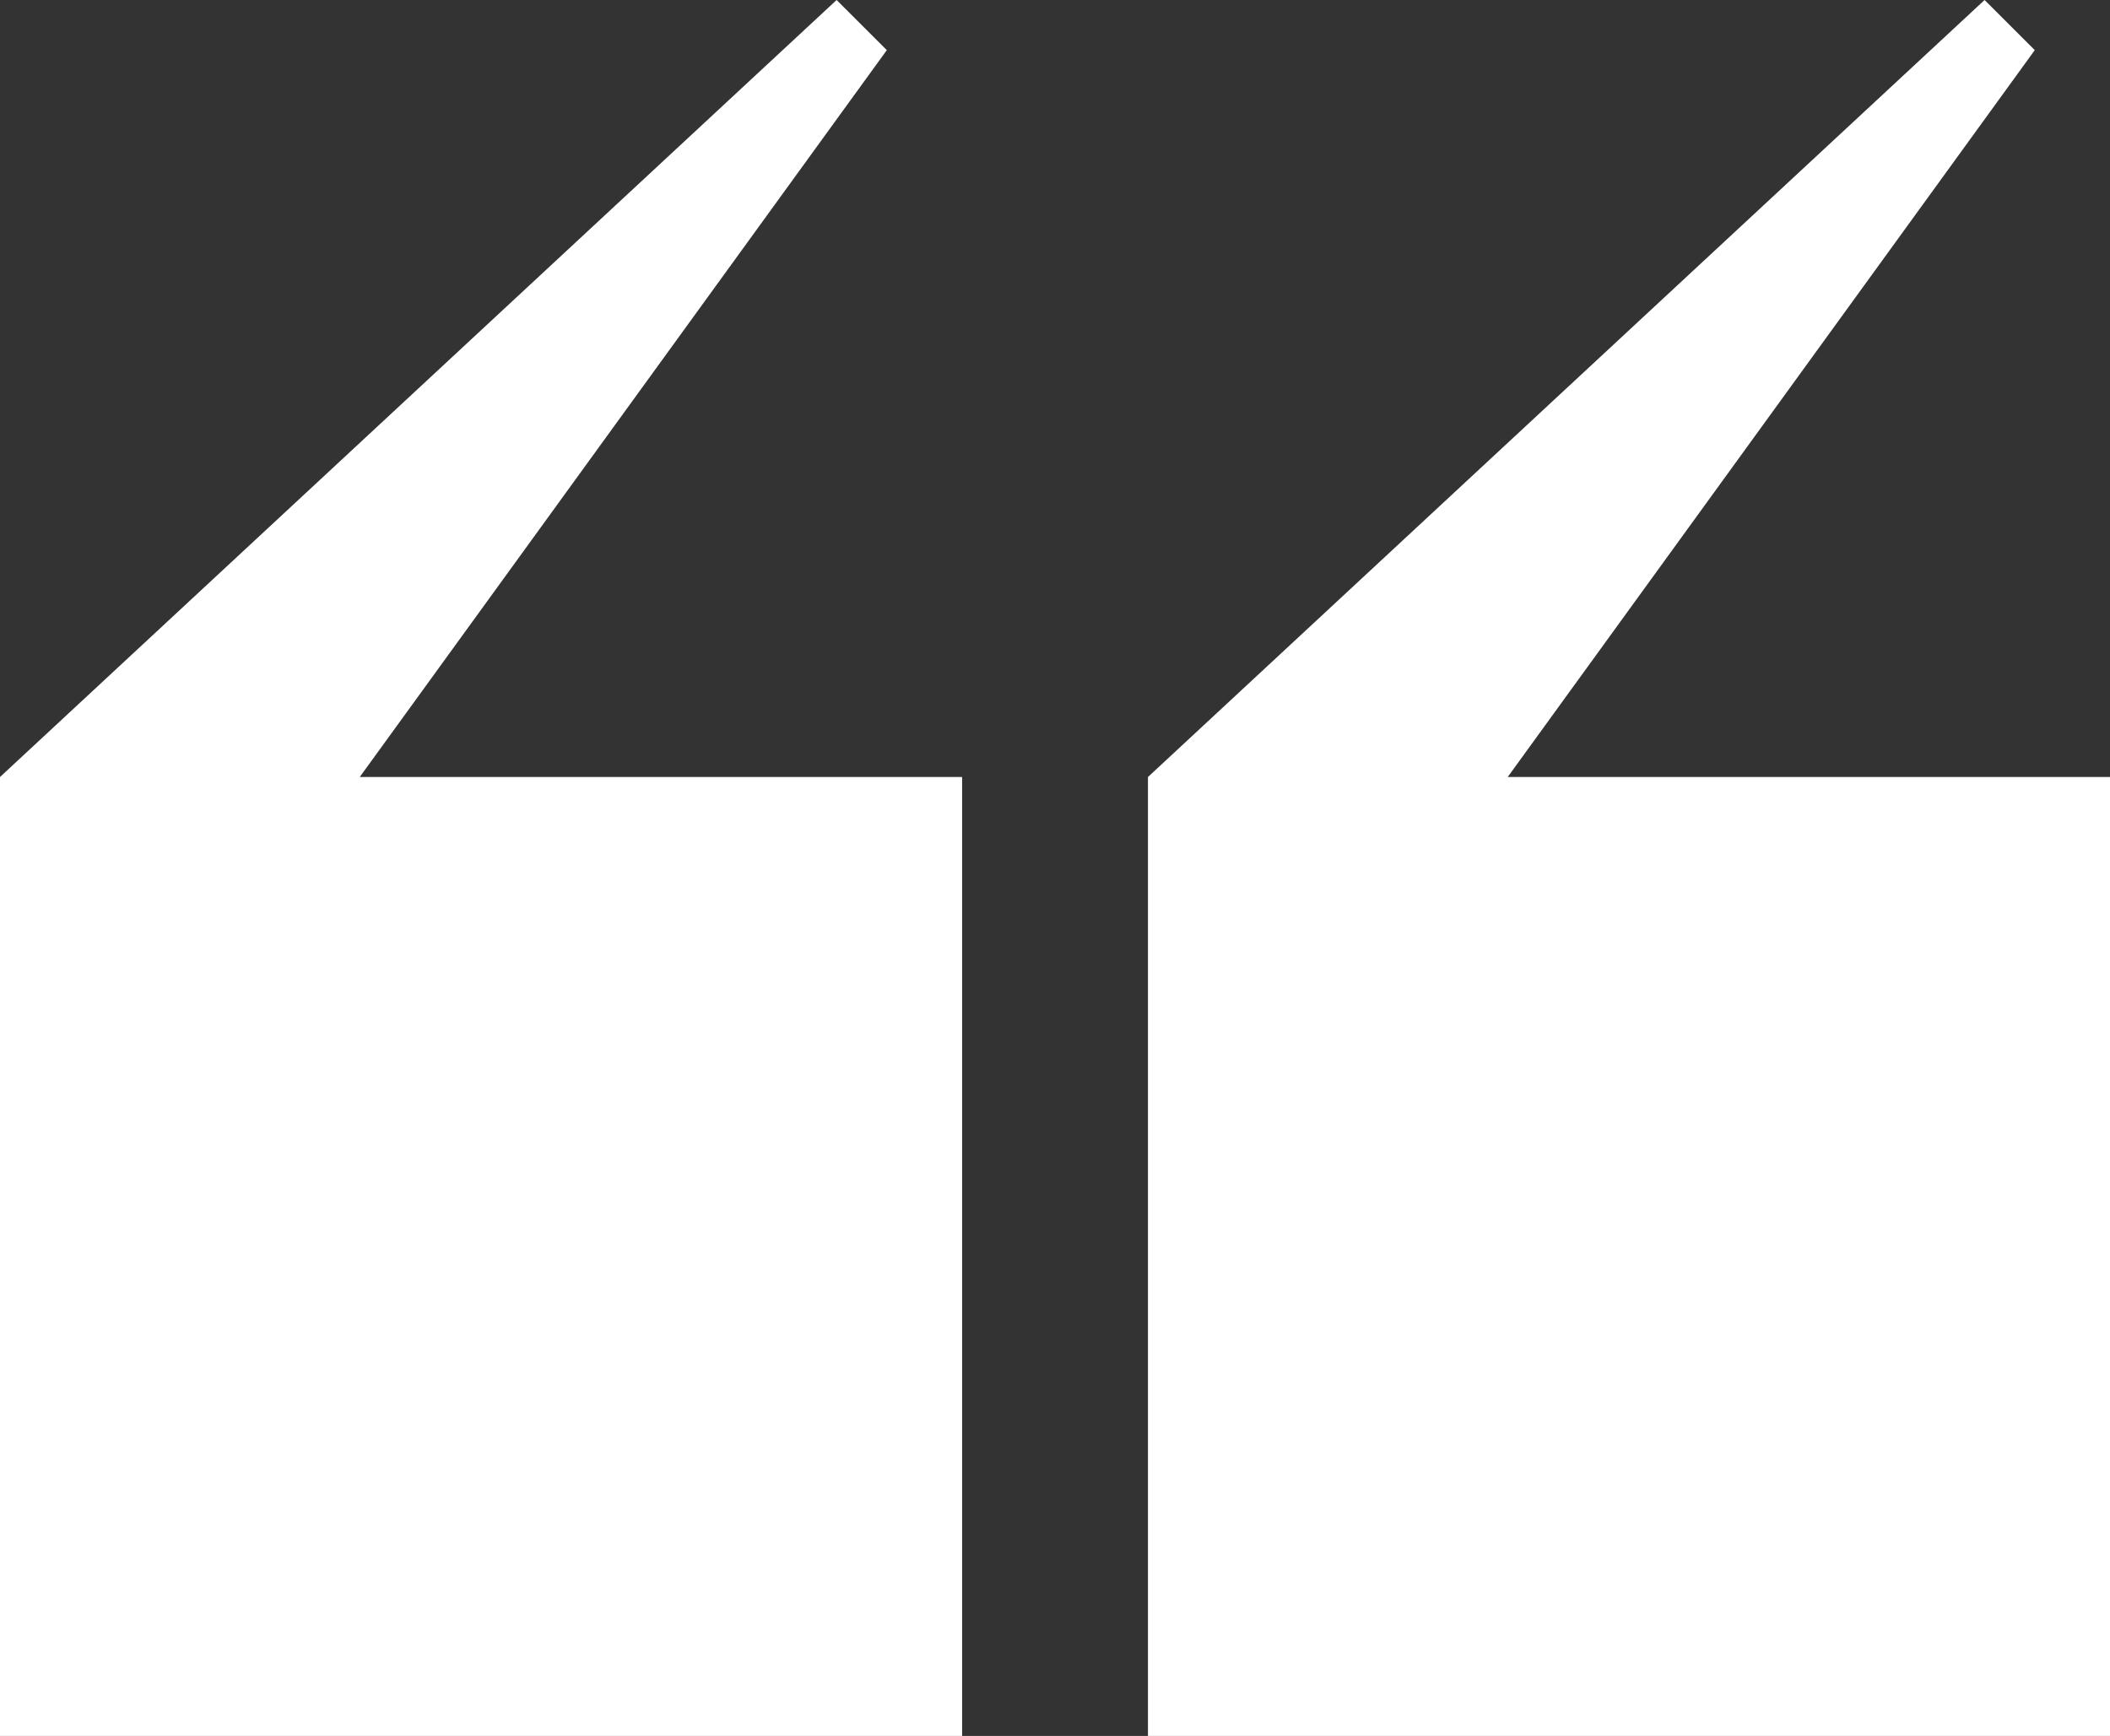 <?xml version="1.0" encoding="UTF-8"?>
<svg xmlns="http://www.w3.org/2000/svg" width="158" height="130" viewBox="0 0 158 130" fill="none">
  <rect x="0" y="0" width="158" height="130" fill="#333333" stroke="none"/>
  <path d="M158.005 58.188V130H85.96V58.188L148.608 0L152.367 3.754L112.899 58.188H158.005ZM72.045 58.188V130H0V58.188L62.647 0L66.406 3.754L26.938 58.188H72.045Z" fill="white"></path>
</svg>
